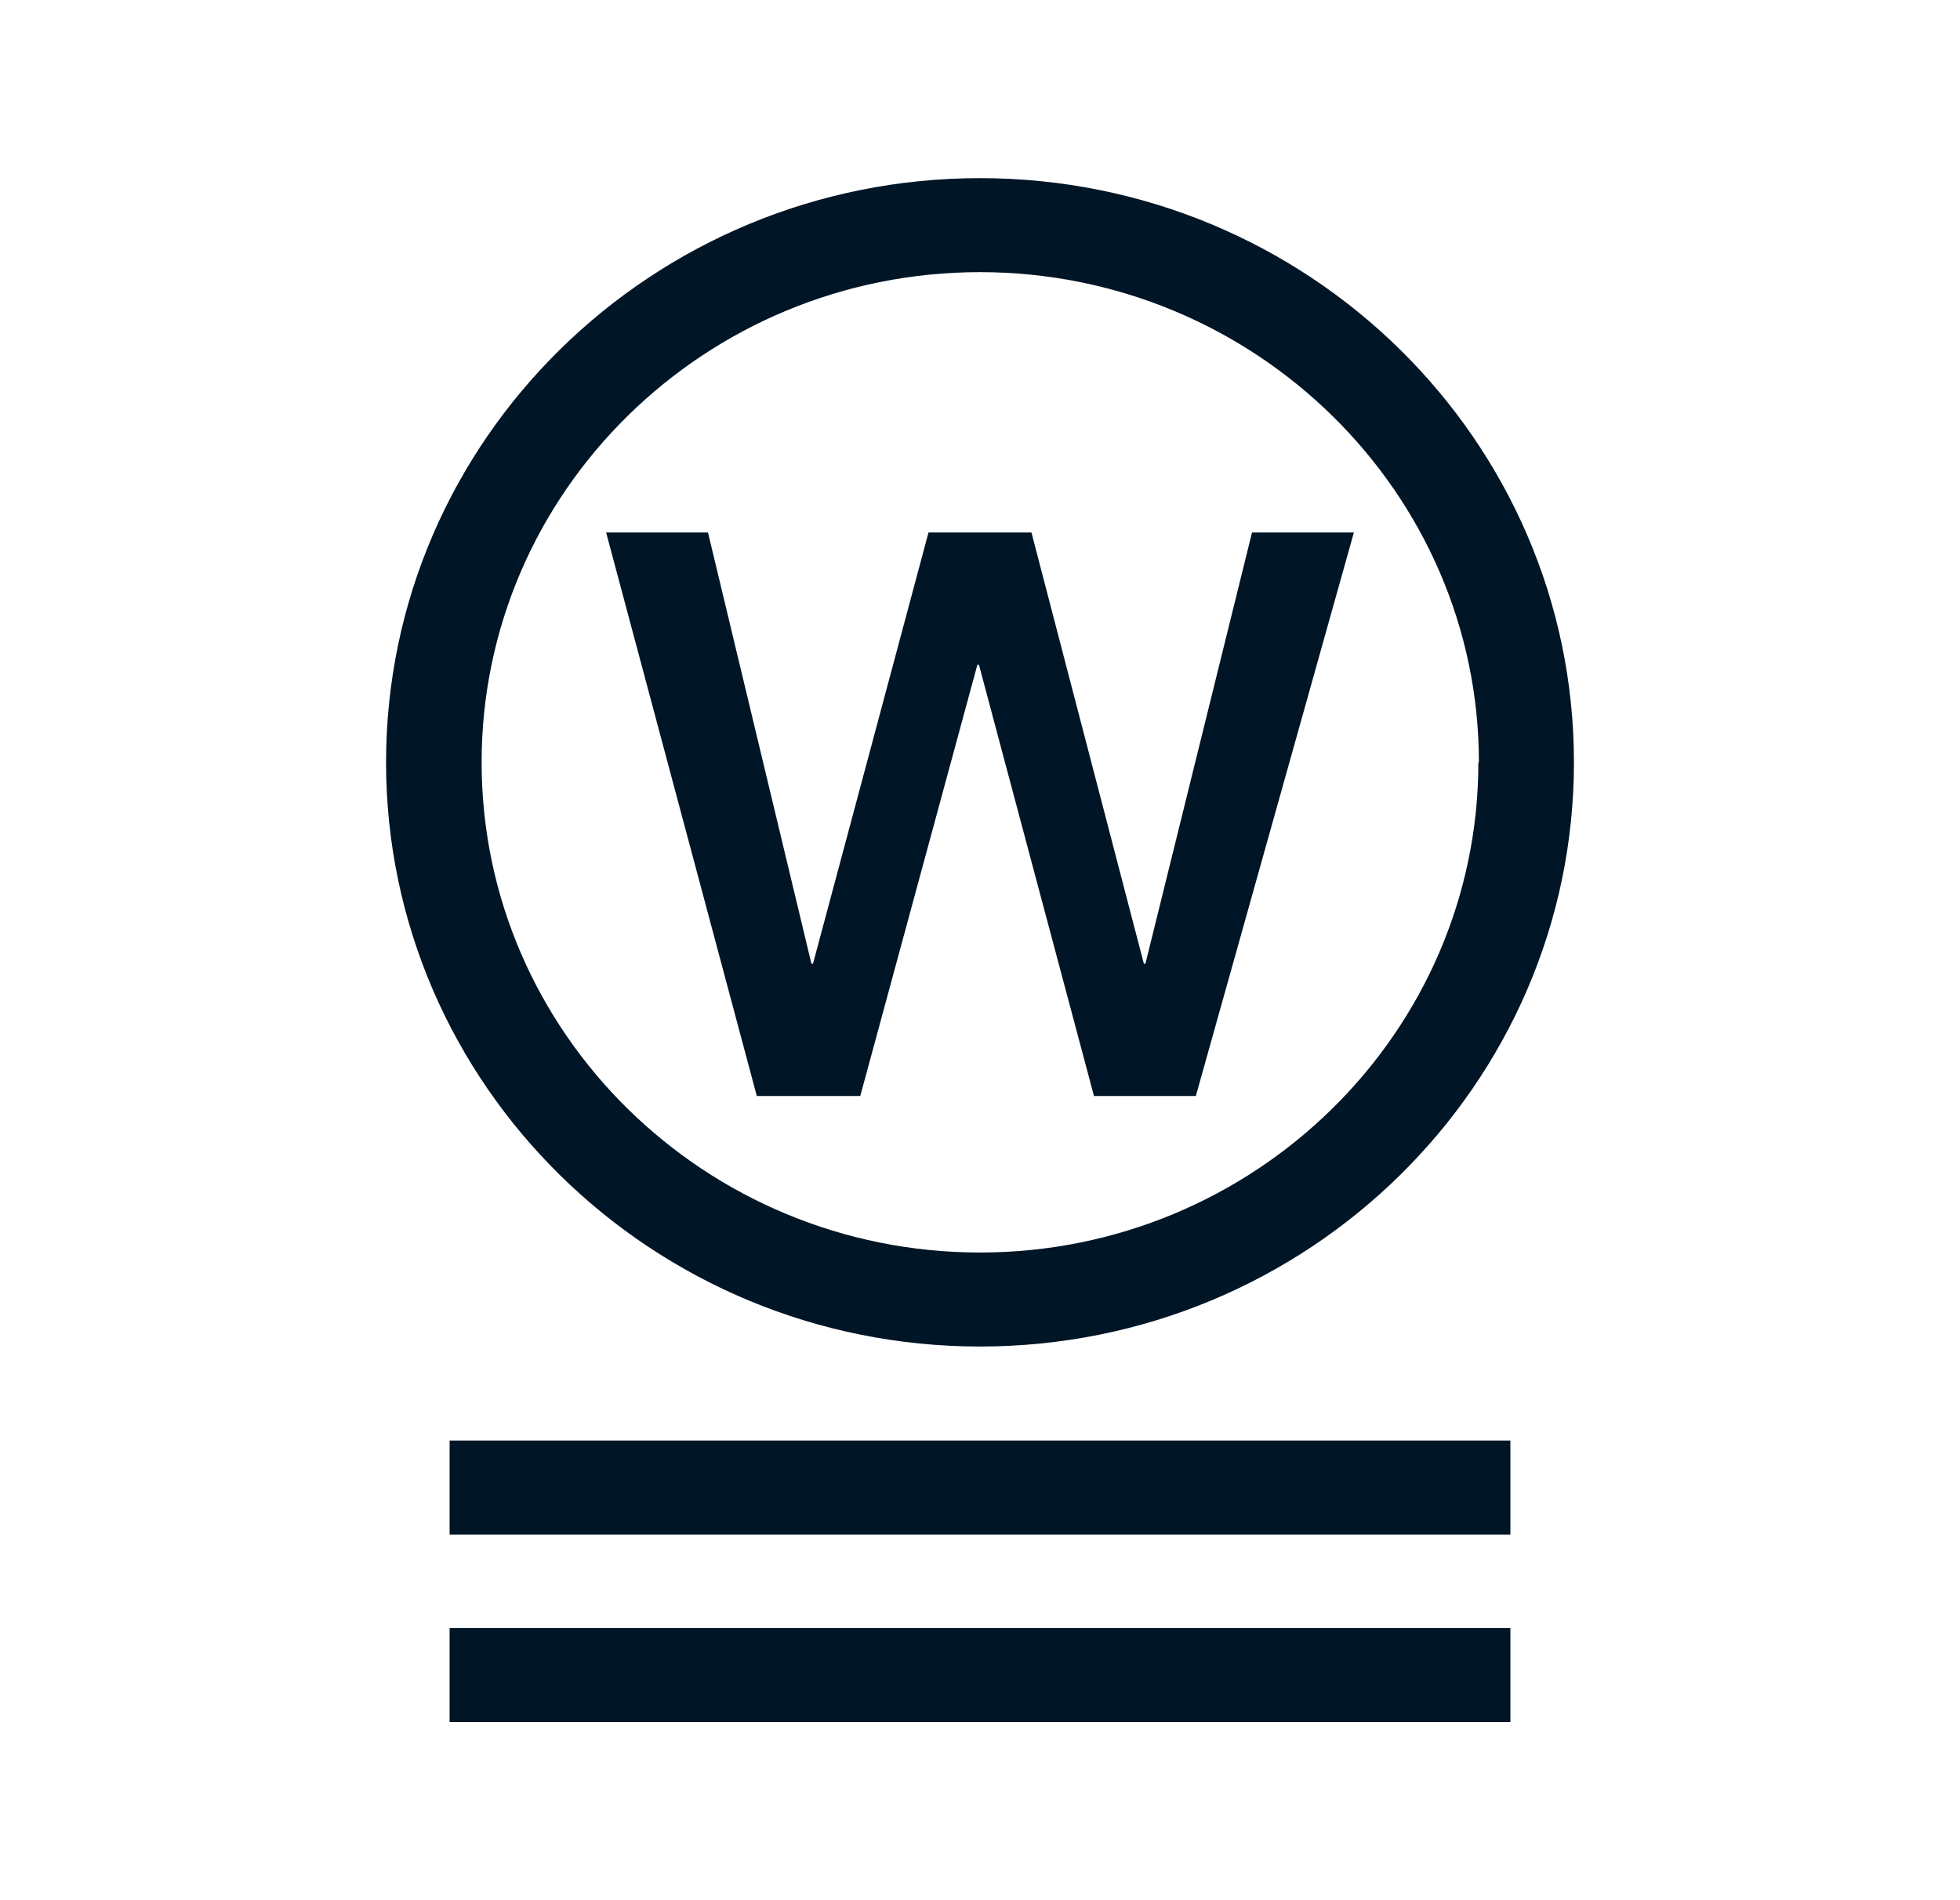 <svg width="33" height="32" viewBox="0 0 33 32" fill="none" xmlns="http://www.w3.org/2000/svg">
<path d="M26.5 12.838C26.5 7.41 22.017 3 16.5 3C10.983 3 6.5 7.41 6.5 12.838C6.5 18.266 10.983 22.676 16.5 22.676C22.017 22.676 26.5 18.266 26.5 12.838ZM24.891 12.838C24.891 17.387 21.124 21.093 16.5 21.093C11.876 21.093 8.109 17.396 8.109 12.838C8.109 8.28 11.876 4.583 16.5 4.583C21.124 4.583 24.9 8.289 24.9 12.838H24.891ZM22.795 8.967H21.08L19.285 16.23H19.259L17.366 8.967H15.633L13.688 16.23H13.662L11.92 8.967H10.205L12.742 18.457H14.484L16.456 11.194H16.482L18.419 18.457H20.134L22.795 8.967ZM25.43 24.259H7.57V25.842H25.43V24.259ZM25.43 27.417H7.57V29H25.43V27.417Z" fill="#001526"/>
</svg>
